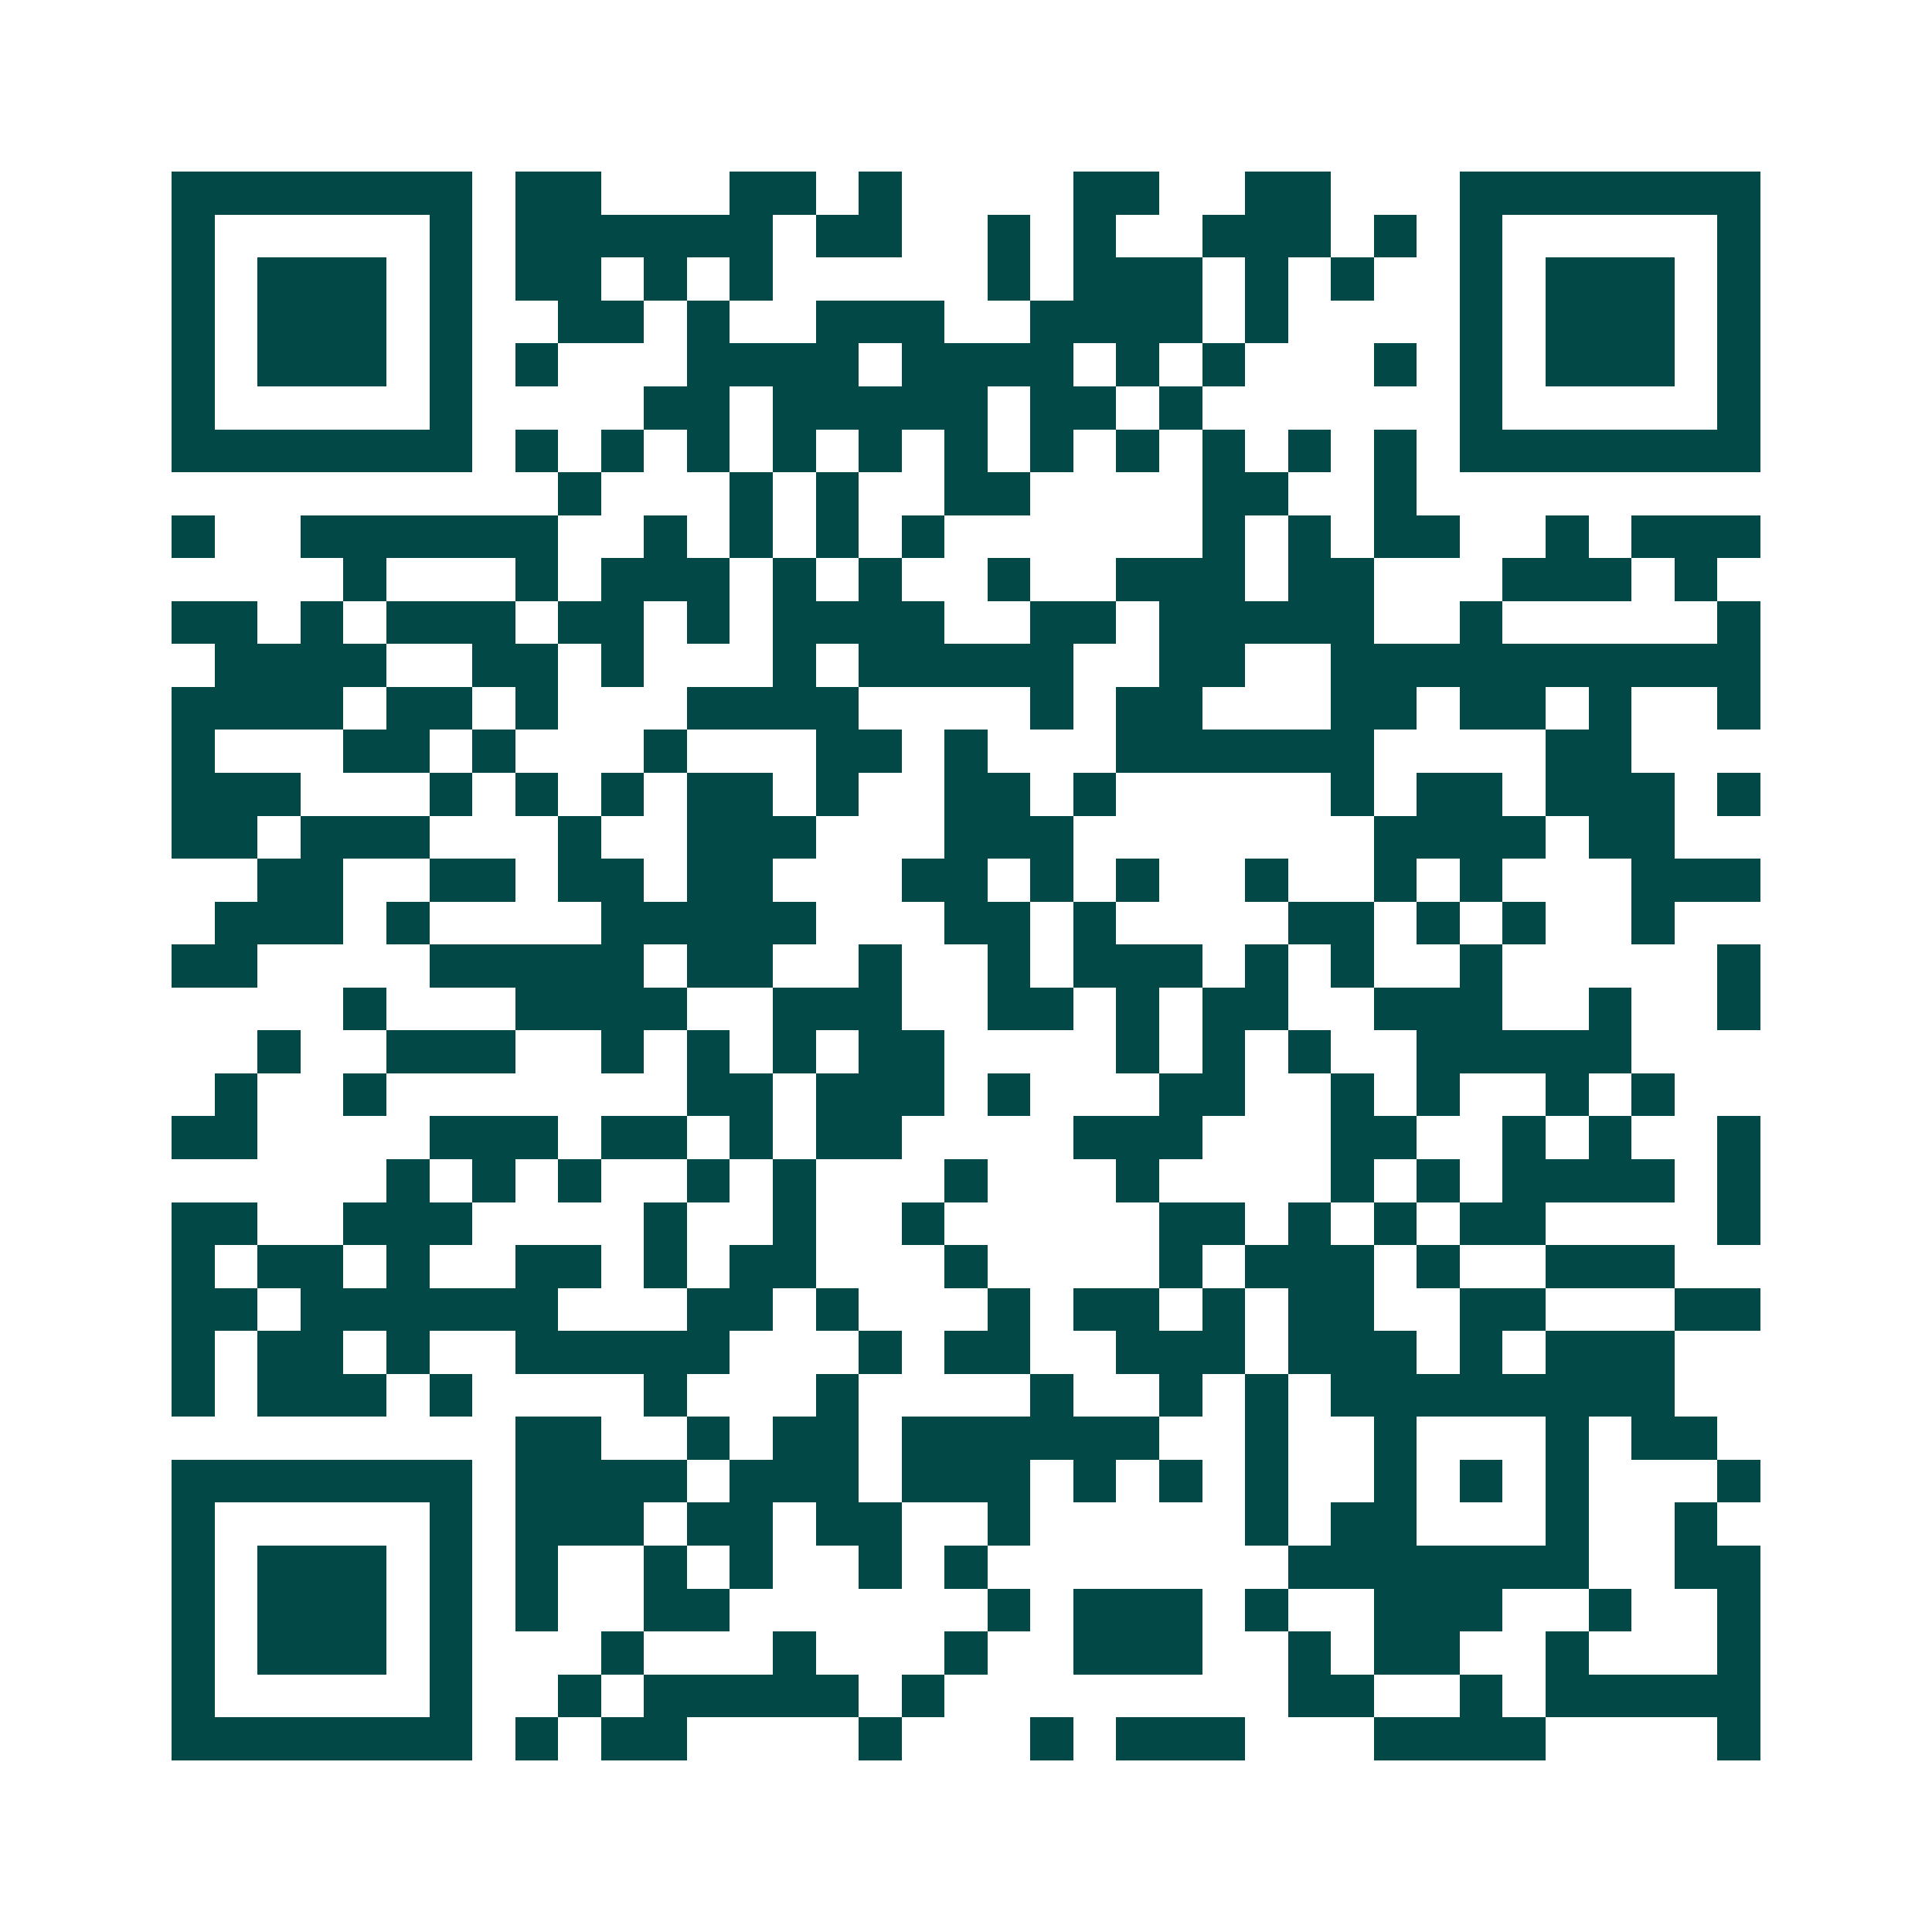 <svg xmlns="http://www.w3.org/2000/svg" width="200" height="200" viewBox="0 0 45 45" shape-rendering="crispEdges"><path fill="#ffffff" d="M0 0h45v45H0z"/><path stroke="#014847" d="M4 4.5h7m1 0h2m3 0h2m1 0h1m4 0h2m2 0h2m3 0h7M4 5.5h1m5 0h1m1 0h6m1 0h2m2 0h1m1 0h1m2 0h3m1 0h1m1 0h1m5 0h1M4 6.5h1m1 0h3m1 0h1m1 0h2m1 0h1m1 0h1m5 0h1m1 0h3m1 0h1m1 0h1m2 0h1m1 0h3m1 0h1M4 7.5h1m1 0h3m1 0h1m2 0h2m1 0h1m2 0h3m2 0h4m1 0h1m4 0h1m1 0h3m1 0h1M4 8.5h1m1 0h3m1 0h1m1 0h1m3 0h4m1 0h4m1 0h1m1 0h1m3 0h1m1 0h1m1 0h3m1 0h1M4 9.5h1m5 0h1m4 0h2m1 0h5m1 0h2m1 0h1m6 0h1m5 0h1M4 10.5h7m1 0h1m1 0h1m1 0h1m1 0h1m1 0h1m1 0h1m1 0h1m1 0h1m1 0h1m1 0h1m1 0h1m1 0h7M13 11.5h1m3 0h1m1 0h1m2 0h2m4 0h2m2 0h1M4 12.5h1m2 0h6m2 0h1m1 0h1m1 0h1m1 0h1m6 0h1m1 0h1m1 0h2m2 0h1m1 0h3M8 13.5h1m3 0h1m1 0h3m1 0h1m1 0h1m2 0h1m2 0h3m1 0h2m3 0h3m1 0h1M4 14.5h2m1 0h1m1 0h3m1 0h2m1 0h1m1 0h4m2 0h2m1 0h5m2 0h1m5 0h1M5 15.5h4m2 0h2m1 0h1m3 0h1m1 0h5m2 0h2m2 0h10M4 16.5h4m1 0h2m1 0h1m3 0h4m4 0h1m1 0h2m3 0h2m1 0h2m1 0h1m2 0h1M4 17.5h1m3 0h2m1 0h1m3 0h1m3 0h2m1 0h1m3 0h6m4 0h2M4 18.5h3m3 0h1m1 0h1m1 0h1m1 0h2m1 0h1m2 0h2m1 0h1m5 0h1m1 0h2m1 0h3m1 0h1M4 19.5h2m1 0h3m3 0h1m2 0h3m3 0h3m7 0h4m1 0h2M6 20.5h2m2 0h2m1 0h2m1 0h2m3 0h2m1 0h1m1 0h1m2 0h1m2 0h1m1 0h1m3 0h3M5 21.5h3m1 0h1m4 0h5m3 0h2m1 0h1m4 0h2m1 0h1m1 0h1m2 0h1M4 22.5h2m4 0h5m1 0h2m2 0h1m2 0h1m1 0h3m1 0h1m1 0h1m2 0h1m5 0h1M8 23.5h1m3 0h4m2 0h3m2 0h2m1 0h1m1 0h2m2 0h3m2 0h1m2 0h1M6 24.5h1m2 0h3m2 0h1m1 0h1m1 0h1m1 0h2m4 0h1m1 0h1m1 0h1m2 0h5M5 25.5h1m2 0h1m7 0h2m1 0h3m1 0h1m3 0h2m2 0h1m1 0h1m2 0h1m1 0h1M4 26.5h2m4 0h3m1 0h2m1 0h1m1 0h2m4 0h3m3 0h2m2 0h1m1 0h1m2 0h1M9 27.5h1m1 0h1m1 0h1m2 0h1m1 0h1m3 0h1m3 0h1m4 0h1m1 0h1m1 0h4m1 0h1M4 28.5h2m2 0h3m4 0h1m2 0h1m2 0h1m5 0h2m1 0h1m1 0h1m1 0h2m4 0h1M4 29.5h1m1 0h2m1 0h1m2 0h2m1 0h1m1 0h2m3 0h1m4 0h1m1 0h3m1 0h1m2 0h3M4 30.5h2m1 0h6m3 0h2m1 0h1m3 0h1m1 0h2m1 0h1m1 0h2m2 0h2m3 0h2M4 31.5h1m1 0h2m1 0h1m2 0h5m3 0h1m1 0h2m2 0h3m1 0h3m1 0h1m1 0h3M4 32.5h1m1 0h3m1 0h1m4 0h1m3 0h1m4 0h1m2 0h1m1 0h1m1 0h8M12 33.5h2m2 0h1m1 0h2m1 0h6m2 0h1m2 0h1m3 0h1m1 0h2M4 34.5h7m1 0h4m1 0h3m1 0h3m1 0h1m1 0h1m1 0h1m2 0h1m1 0h1m1 0h1m3 0h1M4 35.5h1m5 0h1m1 0h3m1 0h2m1 0h2m2 0h1m5 0h1m1 0h2m3 0h1m2 0h1M4 36.5h1m1 0h3m1 0h1m1 0h1m2 0h1m1 0h1m2 0h1m1 0h1m7 0h7m2 0h2M4 37.5h1m1 0h3m1 0h1m1 0h1m2 0h2m6 0h1m1 0h3m1 0h1m2 0h3m2 0h1m2 0h1M4 38.5h1m1 0h3m1 0h1m3 0h1m3 0h1m3 0h1m2 0h3m2 0h1m1 0h2m2 0h1m3 0h1M4 39.5h1m5 0h1m2 0h1m1 0h5m1 0h1m8 0h2m2 0h1m1 0h5M4 40.5h7m1 0h1m1 0h2m4 0h1m3 0h1m1 0h3m3 0h4m4 0h1"/></svg>
